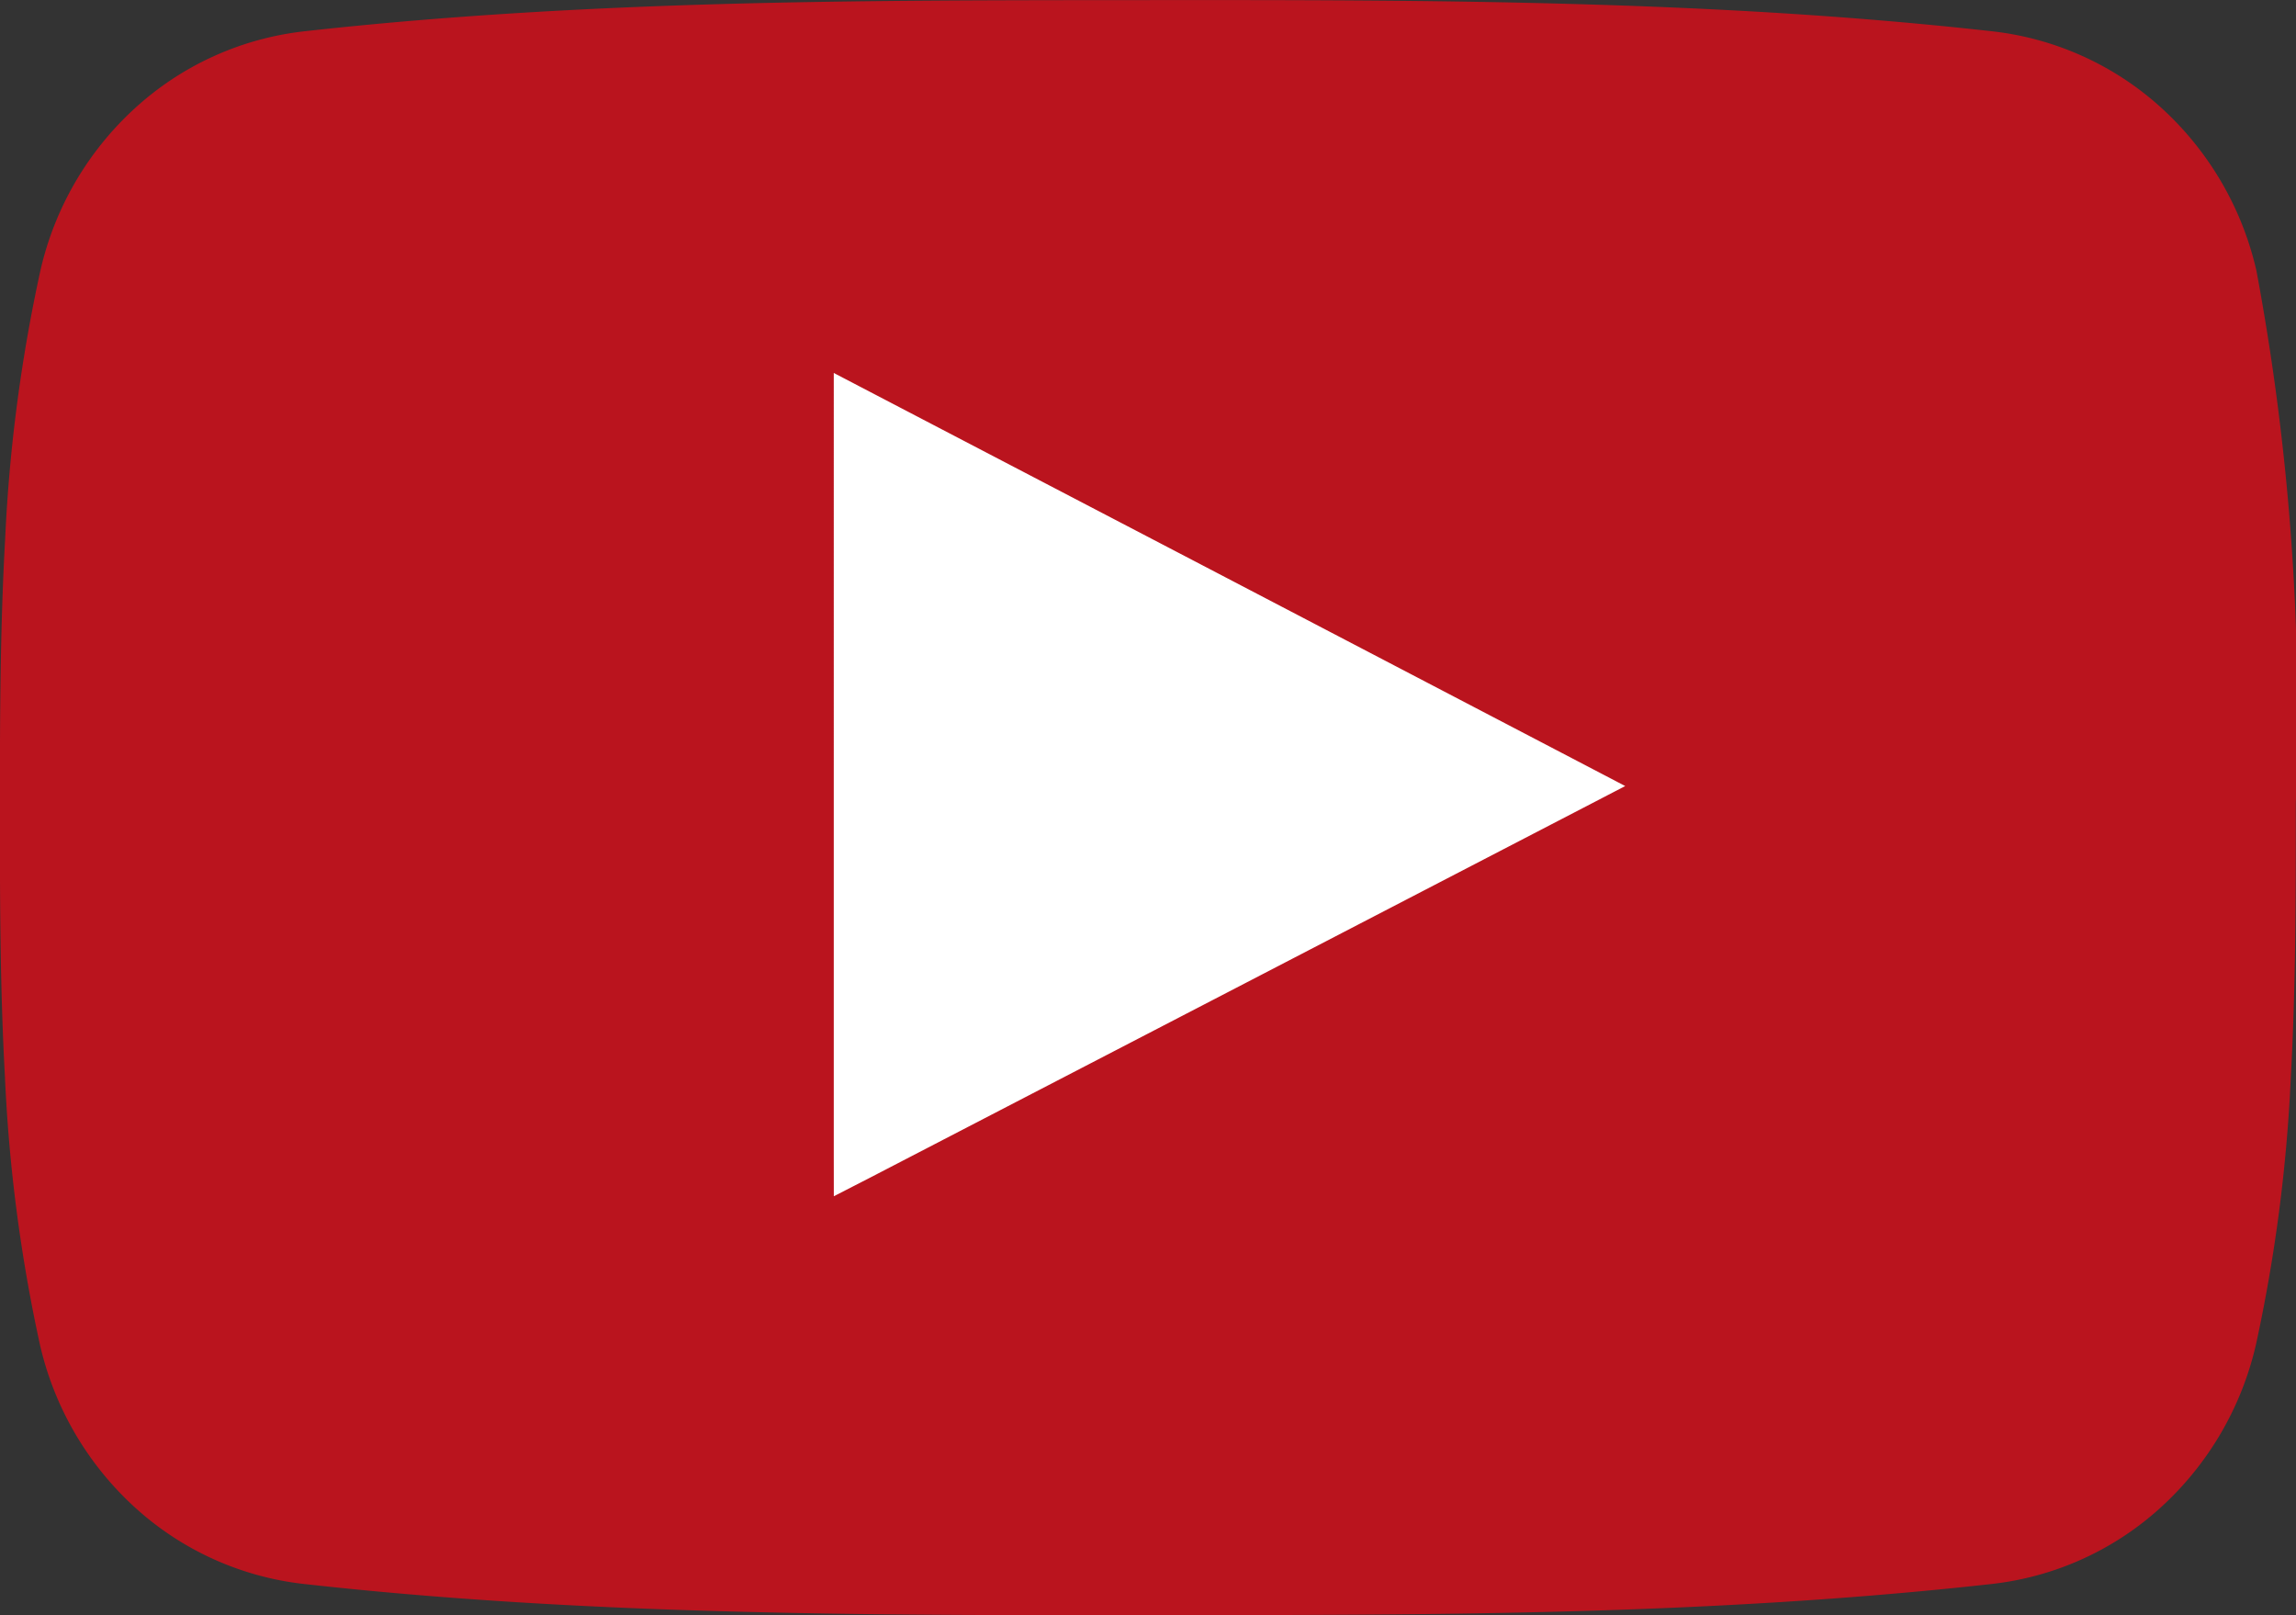 <svg xmlns="http://www.w3.org/2000/svg" width="50.316" height="35.387" viewBox="0 0 50.316 35.387">
  <rect x="0" y="0" width="50.316" height="35.387" fill="#333333" stroke="none"/>
  <g id="Group_950" data-name="Group 950" transform="translate(0 0)">
    <rect id="Rectangle_174" data-name="Rectangle 174" width="33" height="24" transform="translate(8.54 5.615)" fill="#fff"/>
    <path id="Path_725" data-name="Path 725" d="M319.363,497.48a6.6,6.6,0,0,0-3.711-1.683c-3.059-.342-6.146-.515-9.244-.6-3.077-.086-6.168-.086-9.252-.084s-6.174,0-9.252.084c-3.1.086-6.186.259-9.247.6a6.587,6.587,0,0,0-3.708,1.684,6.884,6.884,0,0,0-2.074,3.564,34.888,34.888,0,0,0-.771,5.869c-.112,2-.115,3.976-.115,5.893s0,3.888.11,5.889a34.6,34.6,0,0,0,.766,5.869,6.9,6.9,0,0,0,2.076,3.565,6.582,6.582,0,0,0,3.706,1.683c3.061.342,6.149.515,9.247.6,3.078.086,6.168.086,9.252.084s6.175,0,9.253-.084c3.1-.086,6.184-.259,9.245-.6a6.585,6.585,0,0,0,3.706-1.682,6.917,6.917,0,0,0,2.08-3.565,34.827,34.827,0,0,0,.764-5.869c.108-1.964.109-3.955.109-5.889h0v-.1h0a52.774,52.774,0,0,0-.863-11.665A6.9,6.9,0,0,0,319.363,497.48Zm-29.1,22.967V503.282l.782.408,7.095,3.7,8.558,4.467.909.475-.911.473-7.826,4.058-7.826,4.056-.78.4Z" transform="translate(-271.991 -495.111)" fill="#ba141e"/>
  </g>
</svg>
